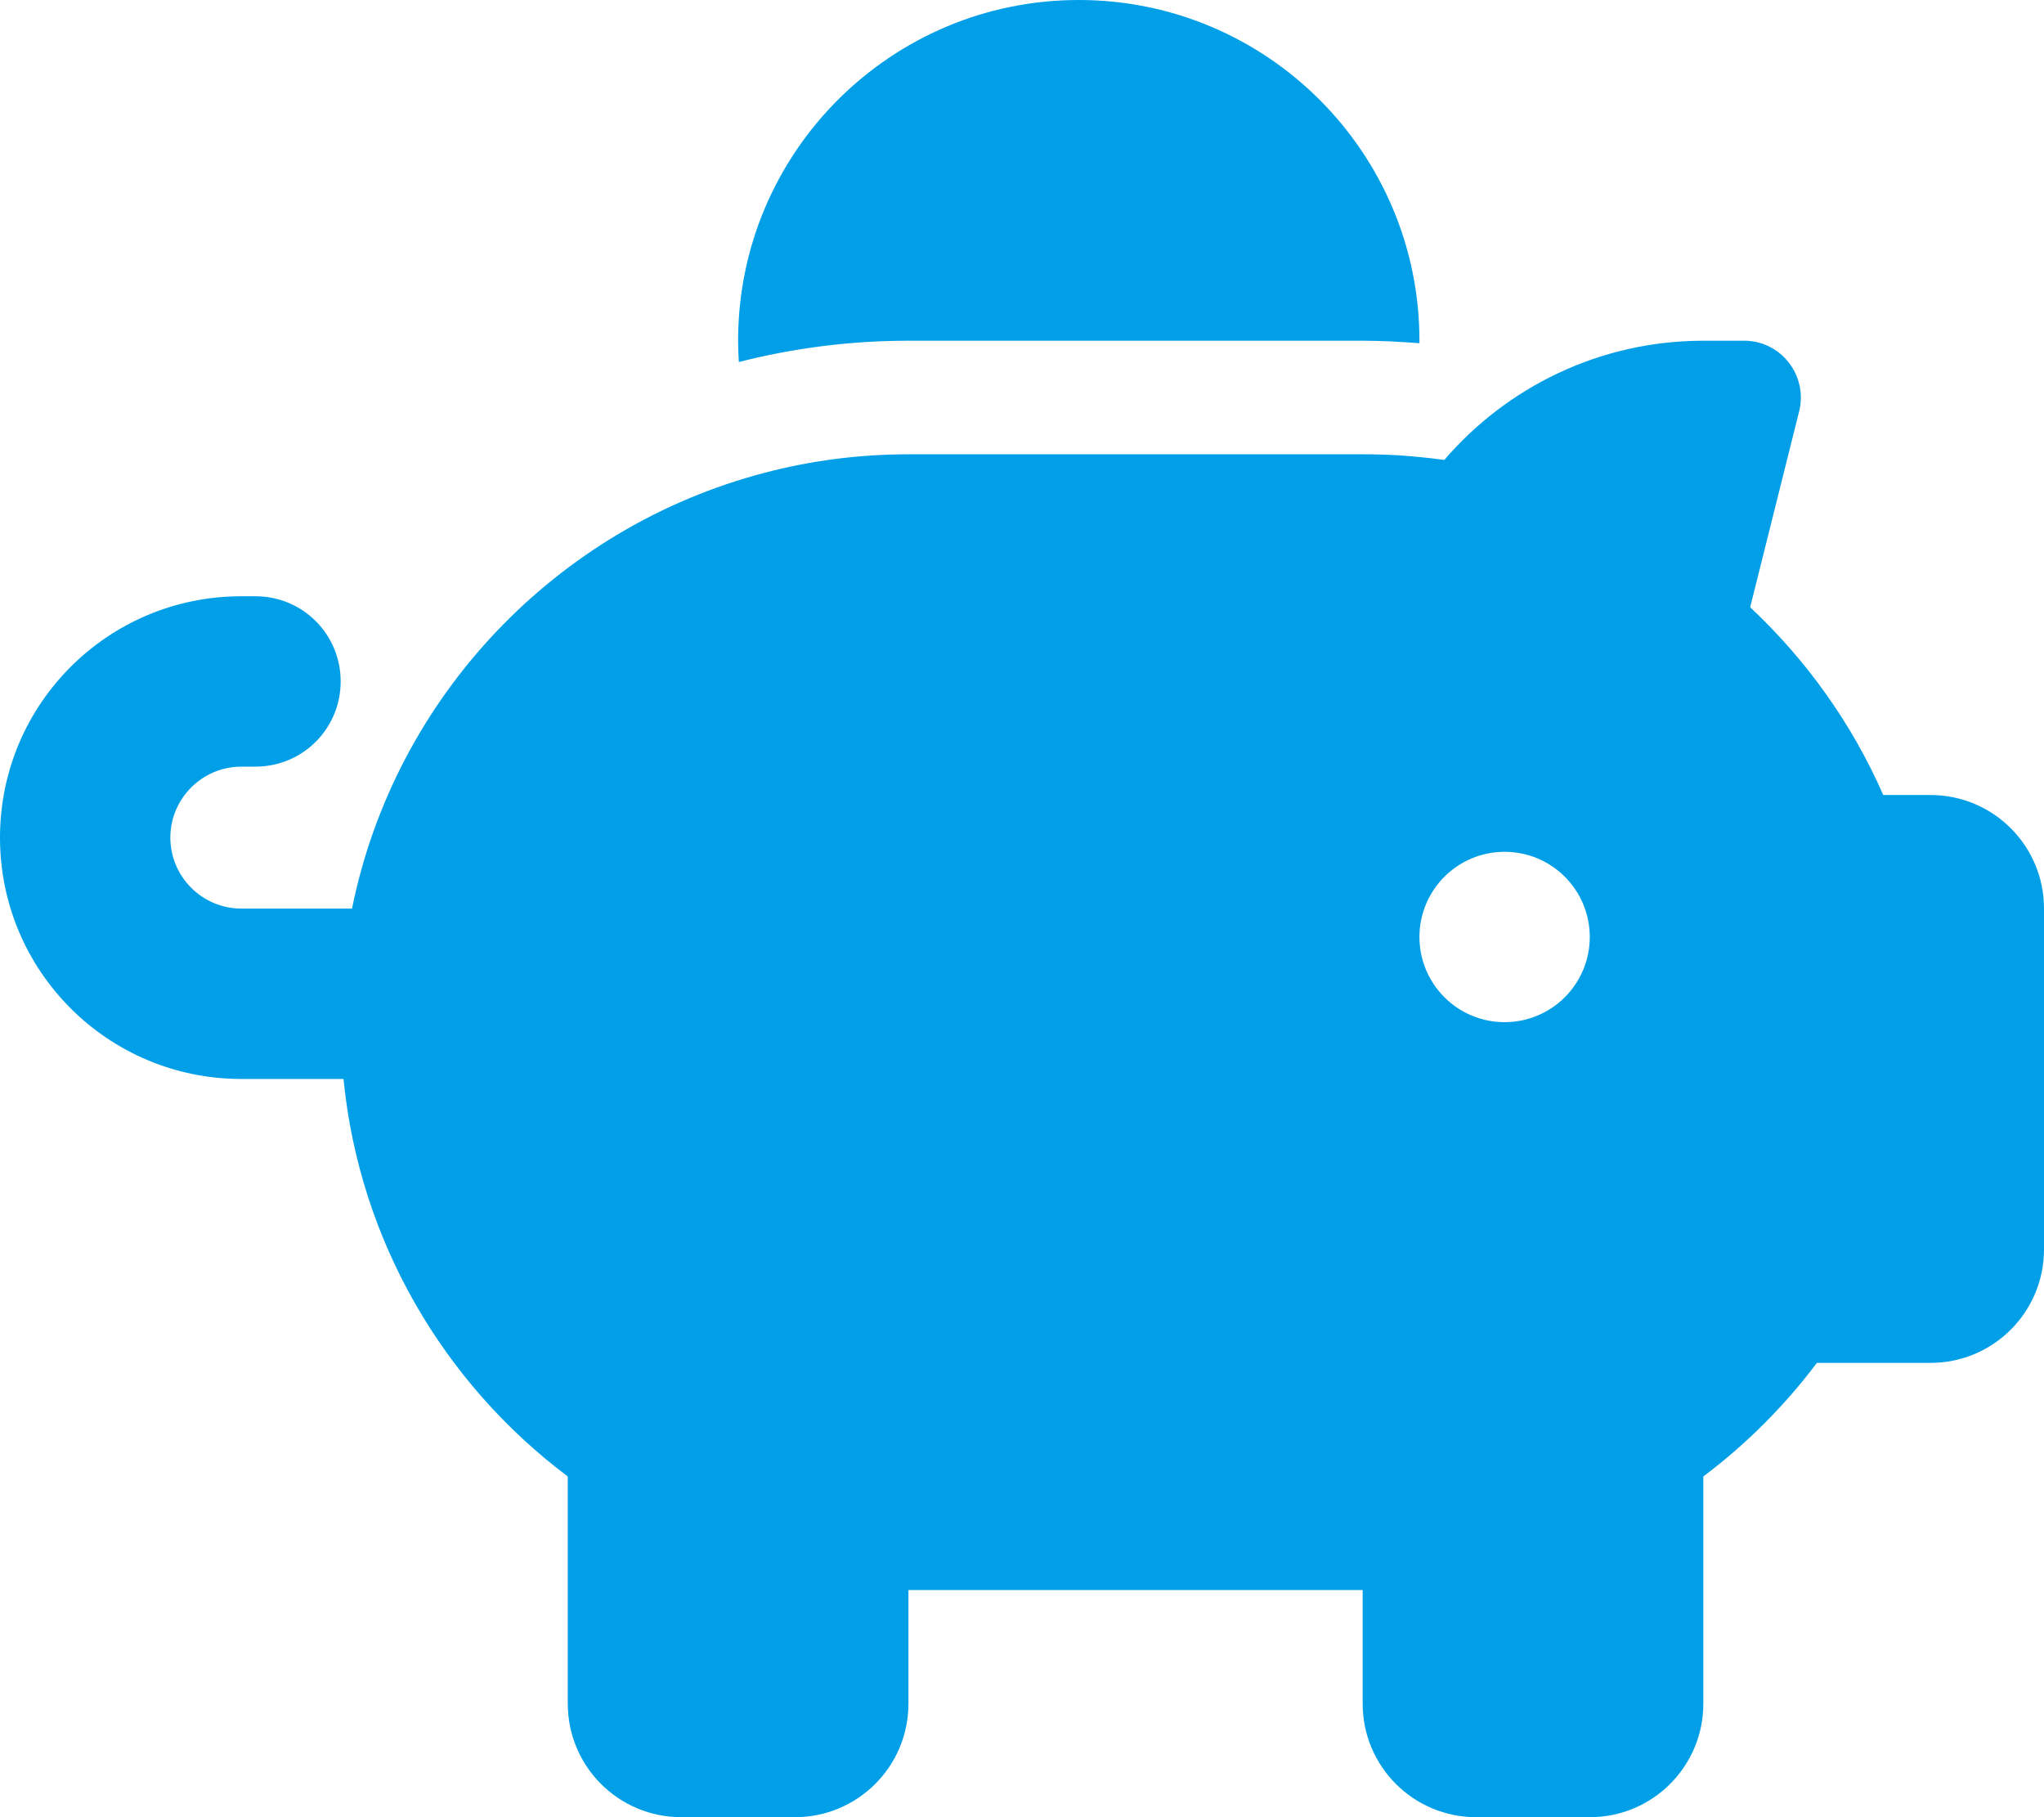 <?xml version="1.0" encoding="UTF-8"?> <svg xmlns="http://www.w3.org/2000/svg" id="_レイヤー_1" data-name="レイヤー_1" viewBox="0 0 576 512"><defs><style> .cls-1 { fill: #009fe8; } </style></defs><path class="cls-1" d="M400,96v.7c-5.3-.4-10.6-.7-16-.7h-128c-16.5,0-32.5,2.1-47.8,6-.1-2-.2-4-.2-6C208,43,251,0,304,0s96,43,96,96ZM384,128c3.5,0,7,.1,10.4.3,4.2.3,8.4.7,12.6,1.3,17.6-20.5,43.8-33.6,73-33.6h11.5c10.4,0,18,9.8,15.5,19.9l-13.8,55.2c15.8,14.8,28.7,32.8,37.5,52.9h13.3c17.7,0,32,14.3,32,32v96c0,17.7-14.3,32-32,32h-32c-9.1,12.1-19.9,22.9-32,32v64c0,17.7-14.3,32-32,32h-32c-17.7,0-32-14.3-32-32v-32h-128v32c0,17.7-14.3,32-32,32h-32c-17.7,0-32-14.3-32-32v-64c-34.9-26.2-58.7-66.3-63.2-112h-28.8C30.4,304,0,273.6,0,236s30.4-68,68-68h4c13.3,0,24,10.7,24,24s-10.7,24-24,24h-4c-11,0-20,9-20,20s9,20,20,20h31.2c12.1-59.8,57.7-107.5,116.3-122.8,12.9-3.4,26.5-5.2,40.5-5.2h128ZM448,264c0-13.255-10.745-24-24-24s-24,10.745-24,24,10.745,24,24,24,24-10.745,24-24Z"></path></svg> 